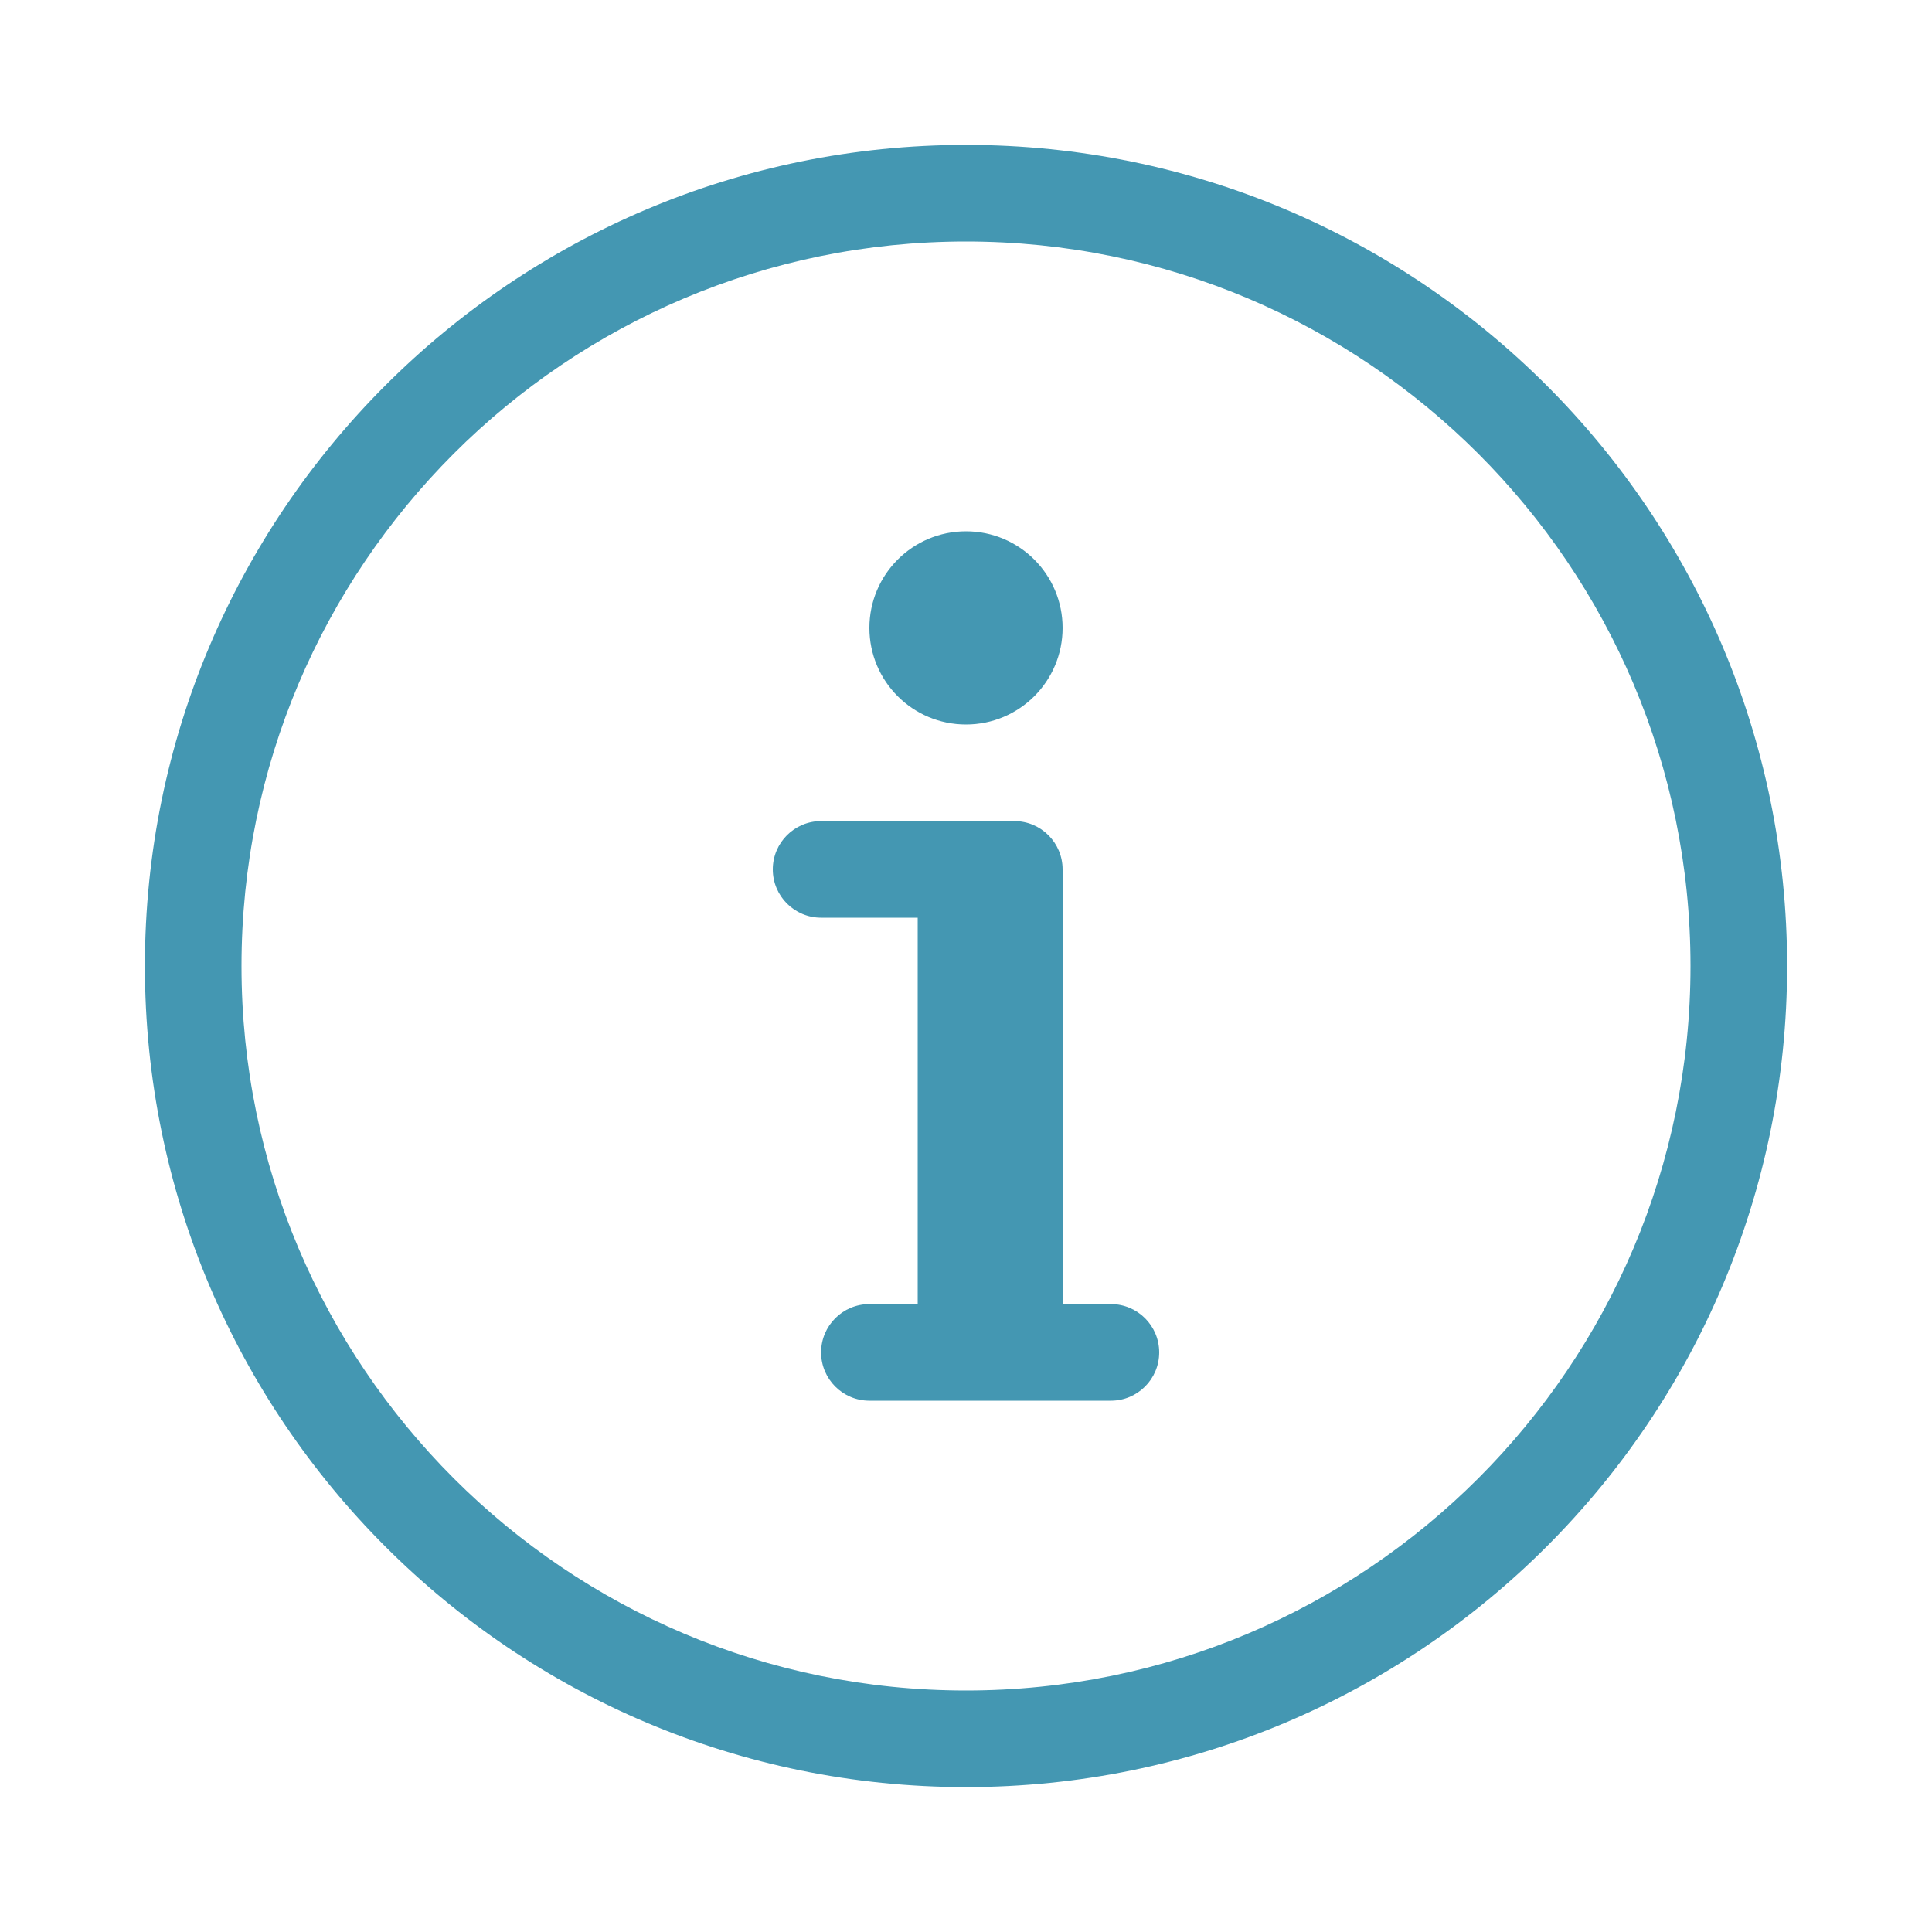 <svg width="40" height="40" viewBox="0 0 40 40" fill="none" xmlns="http://www.w3.org/2000/svg">
<path fill-rule="evenodd" clip-rule="evenodd" d="M20 35C28.284 35 35 28.284 35 20C35 11.716 28.284 5 20 5C11.716 5 5 11.716 5 20C5 28.284 11.716 35 20 35ZM20 37C29.389 37 37 29.389 37 20C37 10.611 29.389 3 20 3C10.611 3 3 10.611 3 20C3 29.389 10.611 37 20 37ZM16 18C16 17.448 16.448 17 17 17H21C21.552 17 22 17.448 22 18V19V27H23C23.552 27 24 27.448 24 28C24 28.552 23.552 29 23 29H18C17.448 29 17 28.552 17 28C17 27.448 17.448 27 18 27H19V19H17C16.448 19 16 18.552 16 18ZM20 15C21.105 15 22 14.105 22 13C22 11.895 21.105 11 20 11C18.895 11 18 11.895 18 13C18 14.105 18.895 15 20 15Z" fill="#4497B2"/>
</svg>

